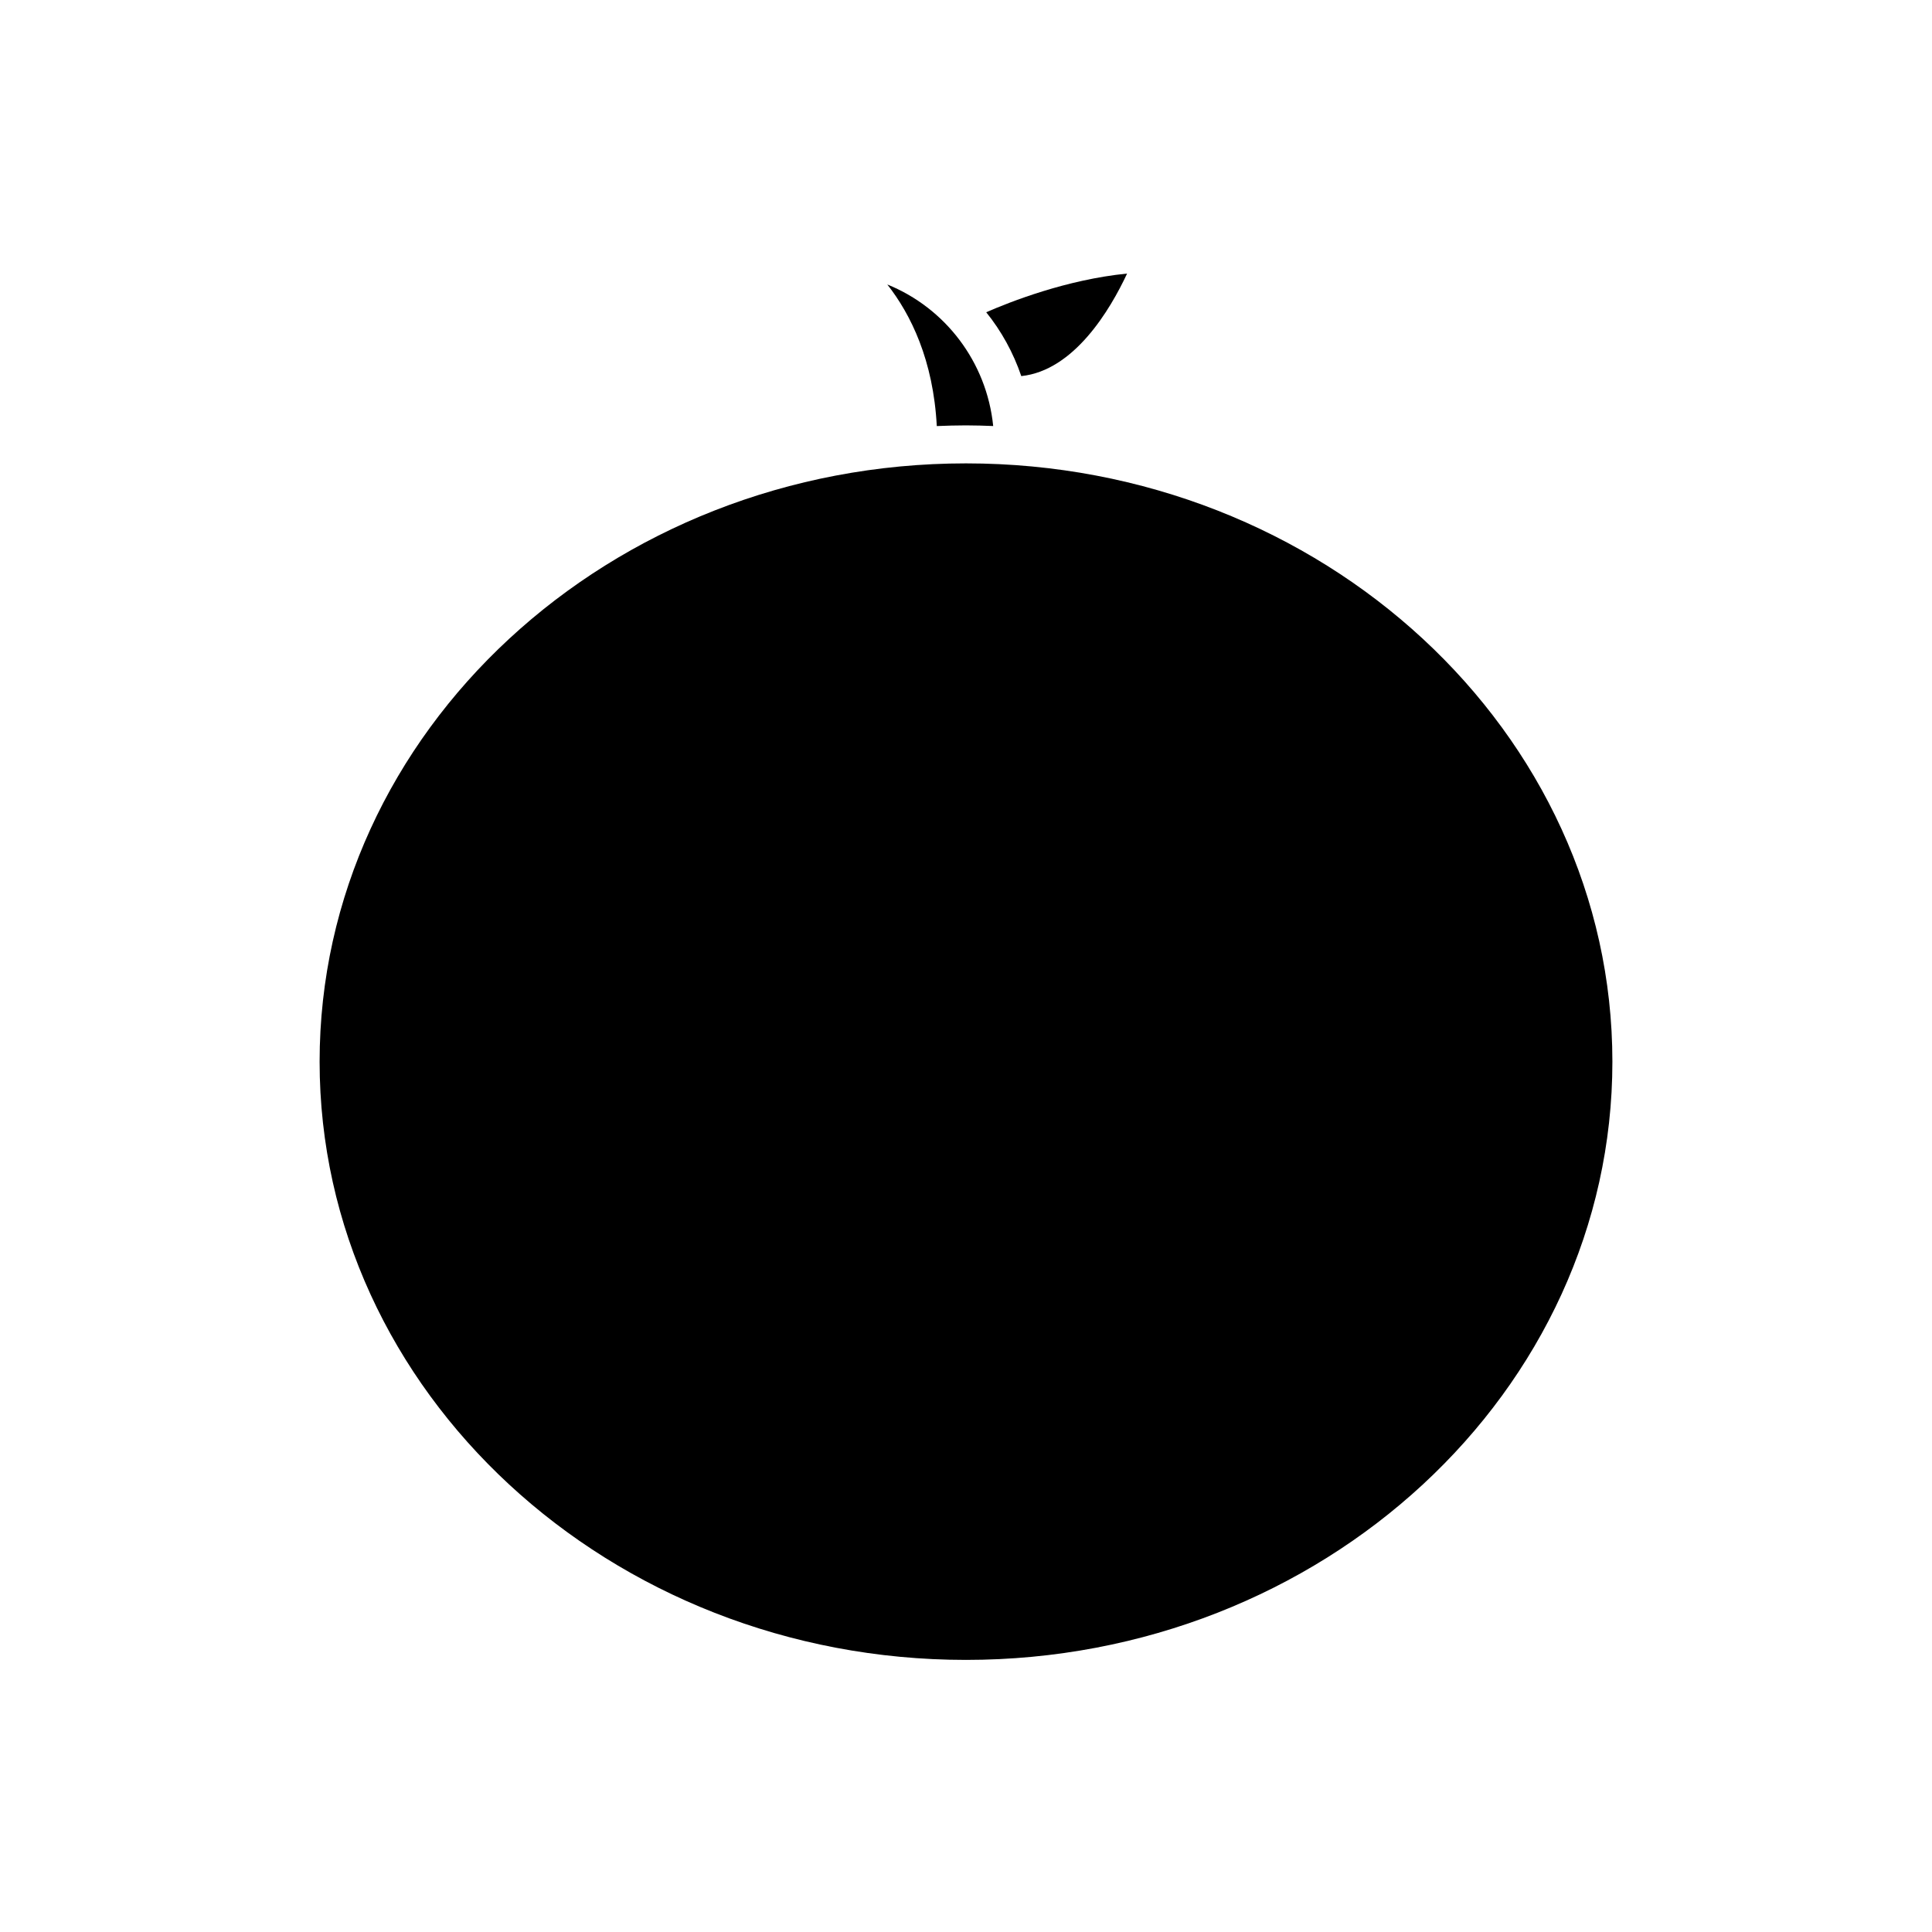 <?xml version="1.0" encoding="UTF-8"?>
<!-- Uploaded to: ICON Repo, www.svgrepo.com, Generator: ICON Repo Mixer Tools -->
<svg fill="#000000" width="800px" height="800px" version="1.1" viewBox="144 144 512 512" xmlns="http://www.w3.org/2000/svg">
 <g>
  <path d="m400 266.8c-94.453 0-171.3 71.125-171.3 158.55s76.84 158.54 171.3 158.54c94.453 0 171.3-71.121 171.3-158.54-0.004-87.422-76.844-158.55-171.3-158.55z"/>
  <path d="m442.69 216.5c-16.027 1.578-31.051 7.504-37.332 10.25 4.031 5 7.184 10.719 9.293 16.922 14.004-1.473 23.562-17.59 28.039-27.172z"/>
  <path d="m400 256.73c2.418 0 4.812 0.082 7.207 0.172-1.719-17.027-12.777-31.336-28.062-37.512 6.227 7.934 12.199 20.07 13.113 37.523 2.566-0.102 5.144-0.184 7.742-0.184z"/>
 </g>
</svg>
